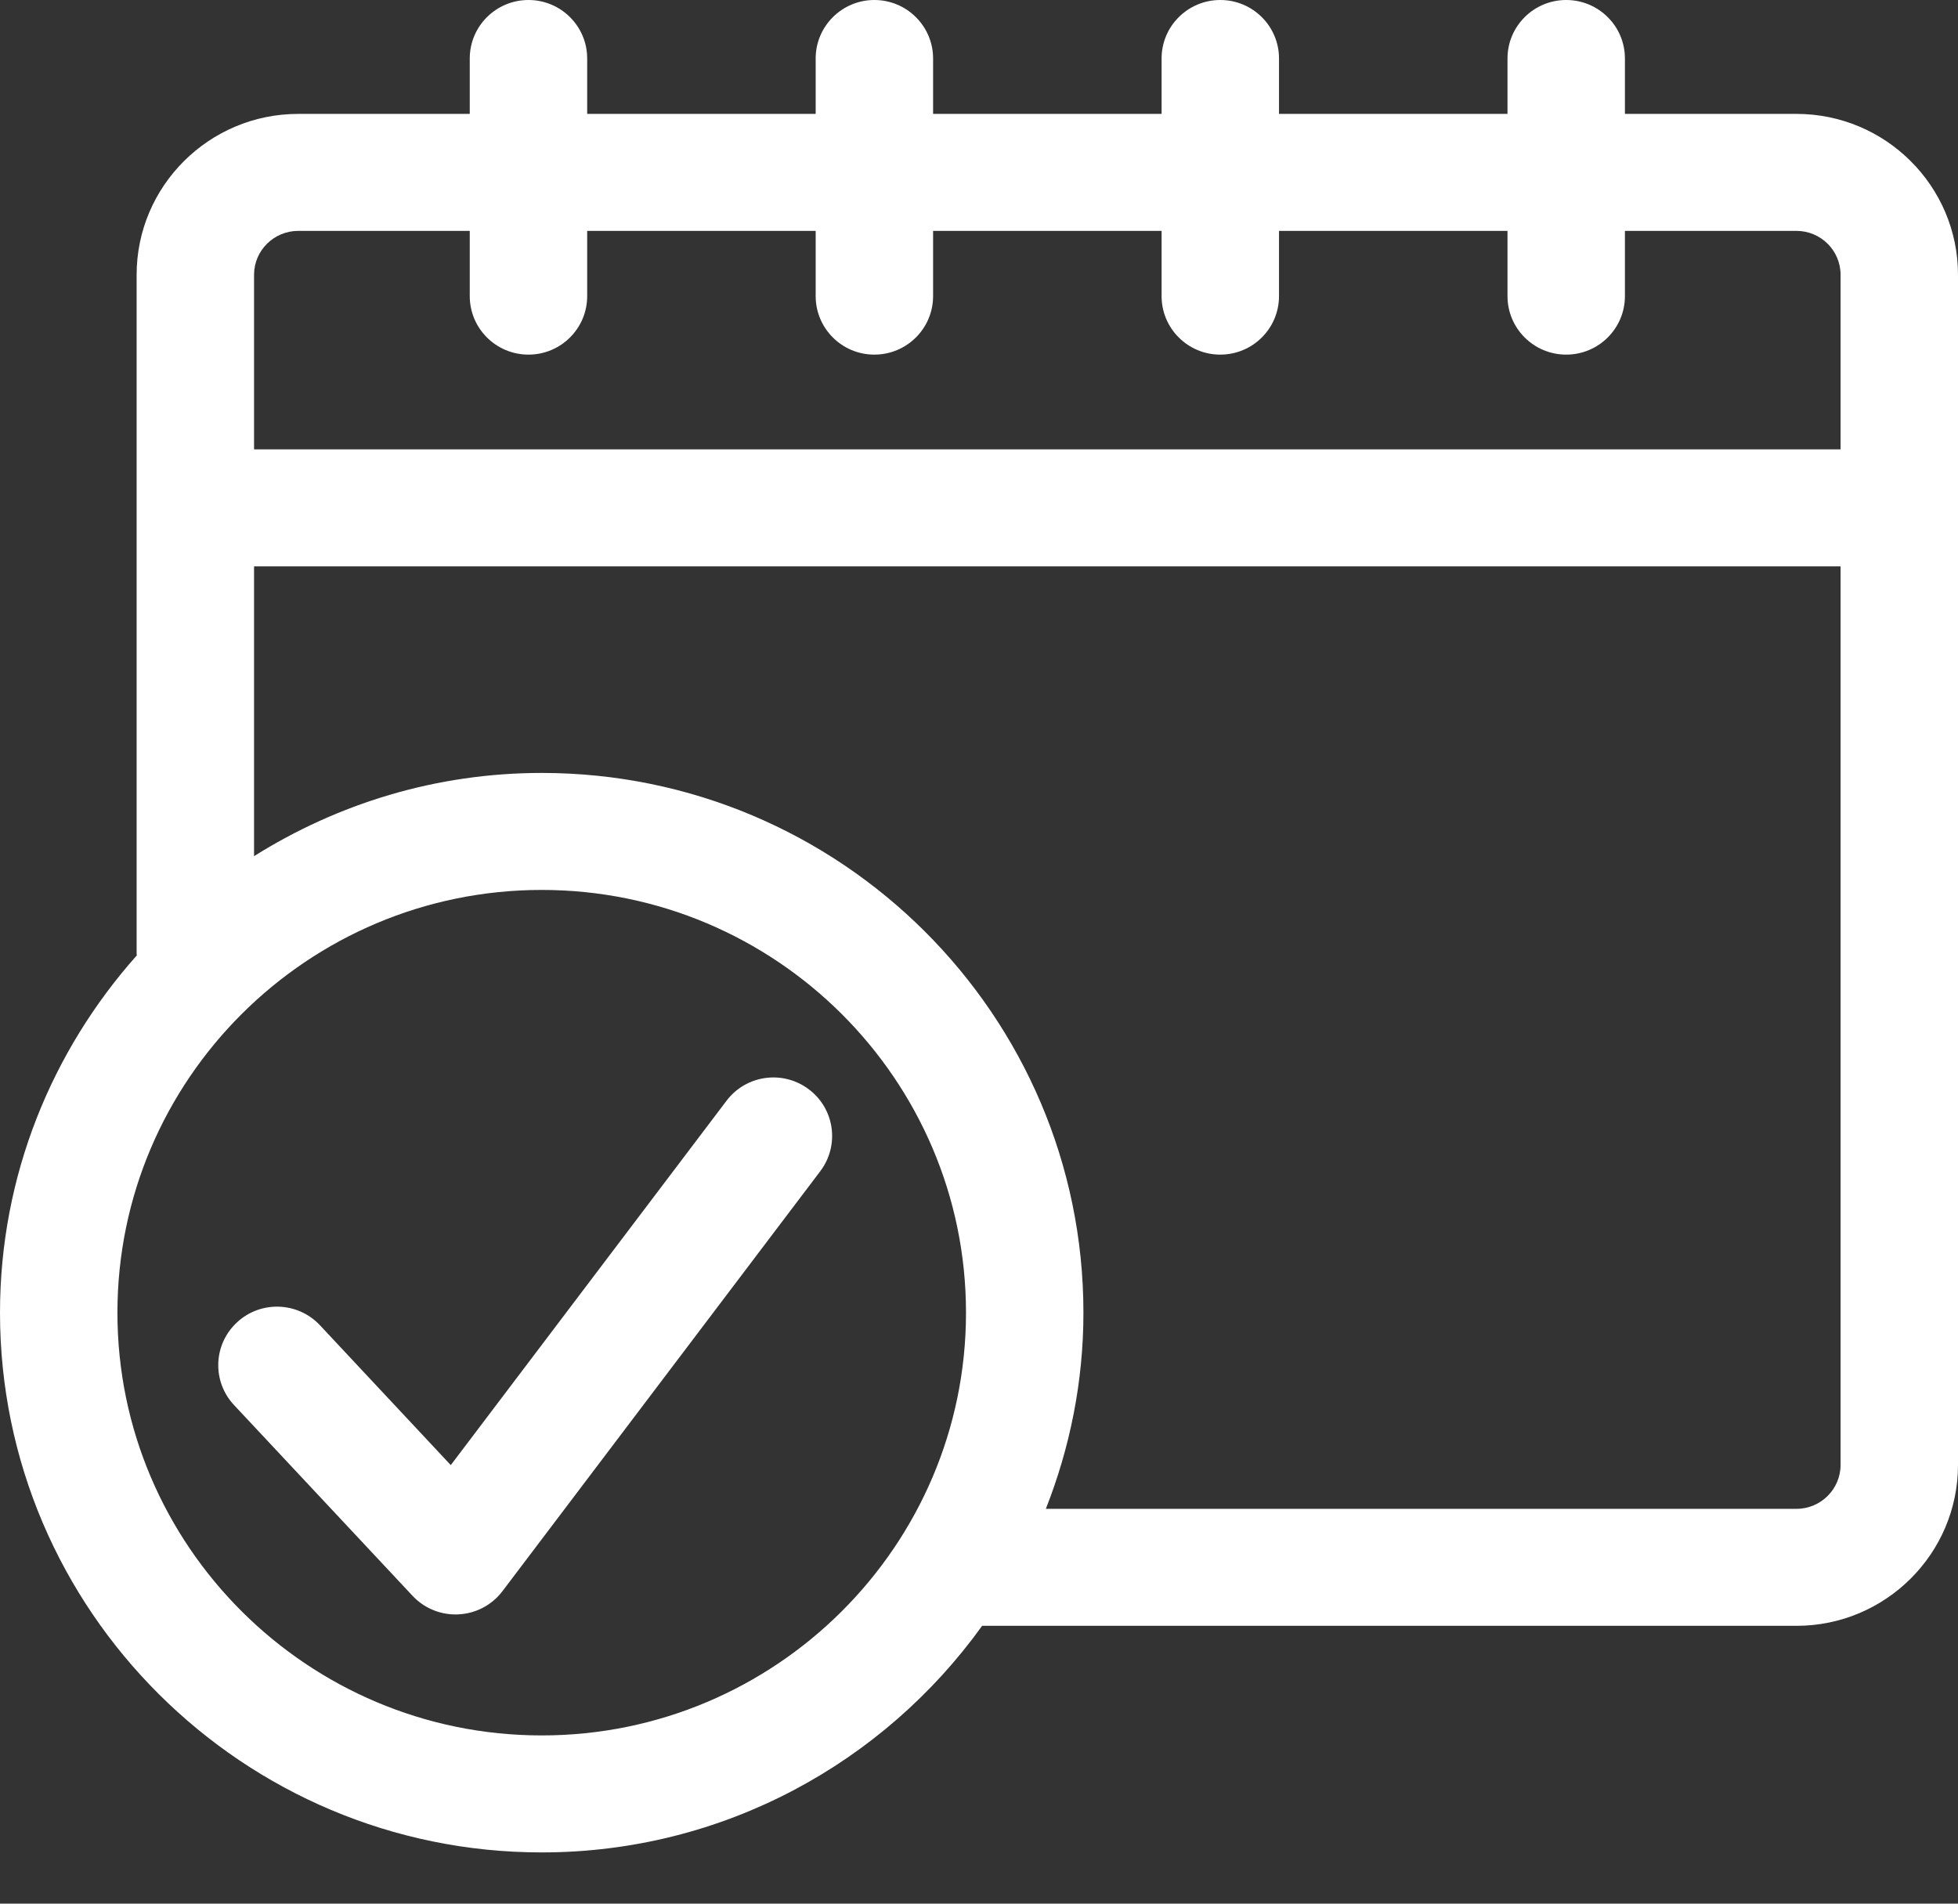 <?xml version="1.0" encoding="UTF-8"?>
<svg width="36px" height="35px" viewBox="0 0 36 35" version="1.1" xmlns="http://www.w3.org/2000/svg" xmlns:xlink="http://www.w3.org/1999/xlink">
    <rect x="0" y="0" width="36" height="35" fill="#333333" stroke="none"/>
    <title>EA693B6E-7013-40E5-B694-83CBB4264298</title>
    <g id="Page-1" stroke="none" stroke-width="1" fill="none" fill-rule="evenodd">
        <g id="BHR-Farm-shop-user-story" transform="translate(-825, -2874)" fill="#FFFFFF">
            <g id="Group-20" transform="translate(813, 2858)">
                <path d="M26.87,36.027 C26.394,35.669 25.717,35.763 25.358,36.238 L20.288,42.937 L17.883,40.366 C17.475,39.931 16.791,39.908 16.357,40.313 C15.92,40.718 15.896,41.398 16.303,41.833 L19.586,45.341 C19.791,45.56 20.077,45.683 20.377,45.683 C20.395,45.683 20.414,45.682 20.433,45.681 C20.751,45.665 21.046,45.509 21.238,45.255 L27.082,37.533 C27.441,37.058 27.346,36.384 26.87,36.027 M45.03,43.741 L31.229,43.741 C31.67,42.622 31.92,41.408 31.92,40.135 C31.92,34.663 27.452,30.211 21.96,30.211 C20.016,30.211 18.207,30.777 16.671,31.741 L16.671,26.413 L45.841,26.413 L45.841,42.933 C45.841,43.378 45.478,43.741 45.03,43.741 M21.96,47.907 C17.658,47.907 14.159,44.42 14.159,40.135 C14.159,35.849 17.658,32.362 21.96,32.362 C26.262,32.362 29.761,35.849 29.761,40.135 C29.761,44.42 26.262,47.907 21.96,47.907 M17.483,20.245 L20.637,20.245 L20.637,21.444 C20.637,22.038 21.12,22.52 21.717,22.52 C22.313,22.52 22.796,22.038 22.796,21.444 L22.796,20.245 L26.997,20.245 L26.997,21.444 C26.997,22.038 27.48,22.52 28.076,22.52 C28.672,22.52 29.156,22.038 29.156,21.444 L29.156,20.245 L33.357,20.245 L33.357,21.444 C33.357,22.038 33.84,22.52 34.436,22.52 C35.033,22.52 35.516,22.038 35.516,21.444 L35.516,20.245 L39.717,20.245 L39.717,21.444 C39.717,22.038 40.2,22.52 40.796,22.52 C41.393,22.52 41.876,22.038 41.876,21.444 L41.876,20.245 L45.03,20.245 C45.478,20.245 45.841,20.607 45.841,21.052 L45.841,24.262 L16.671,24.262 L16.671,21.052 C16.671,20.607 17.035,20.245 17.483,20.245 M45.03,18.094 L41.876,18.094 L41.876,17.075 C41.876,16.482 41.393,16 40.796,16 C40.2,16 39.717,16.482 39.717,17.075 L39.717,18.094 L35.516,18.094 L35.516,17.075 C35.516,16.482 35.033,16 34.436,16 C33.84,16 33.357,16.482 33.357,17.075 L33.357,18.094 L29.156,18.094 L29.156,17.075 C29.156,16.482 28.672,16 28.076,16 C27.48,16 26.997,16.482 26.997,17.075 L26.997,18.094 L22.796,18.094 L22.796,17.075 C22.796,16.482 22.313,16 21.717,16 C21.12,16 20.637,16.482 20.637,17.075 L20.637,18.094 L17.483,18.094 C15.845,18.094 14.512,19.421 14.512,21.052 L14.512,33.538 C14.512,33.547 14.515,33.556 14.516,33.565 C12.956,35.317 12,37.614 12,40.135 C12,45.606 16.468,50.058 21.96,50.058 C25.297,50.058 28.25,48.409 30.058,45.891 C30.061,45.891 30.065,45.892 30.069,45.892 L45.03,45.892 C46.668,45.892 48,44.565 48,42.933 L48,21.052 C48,19.421 46.668,18.094 45.03,18.094" id="calendar_icon"></path>
            </g>
        </g>
    </g>
</svg>